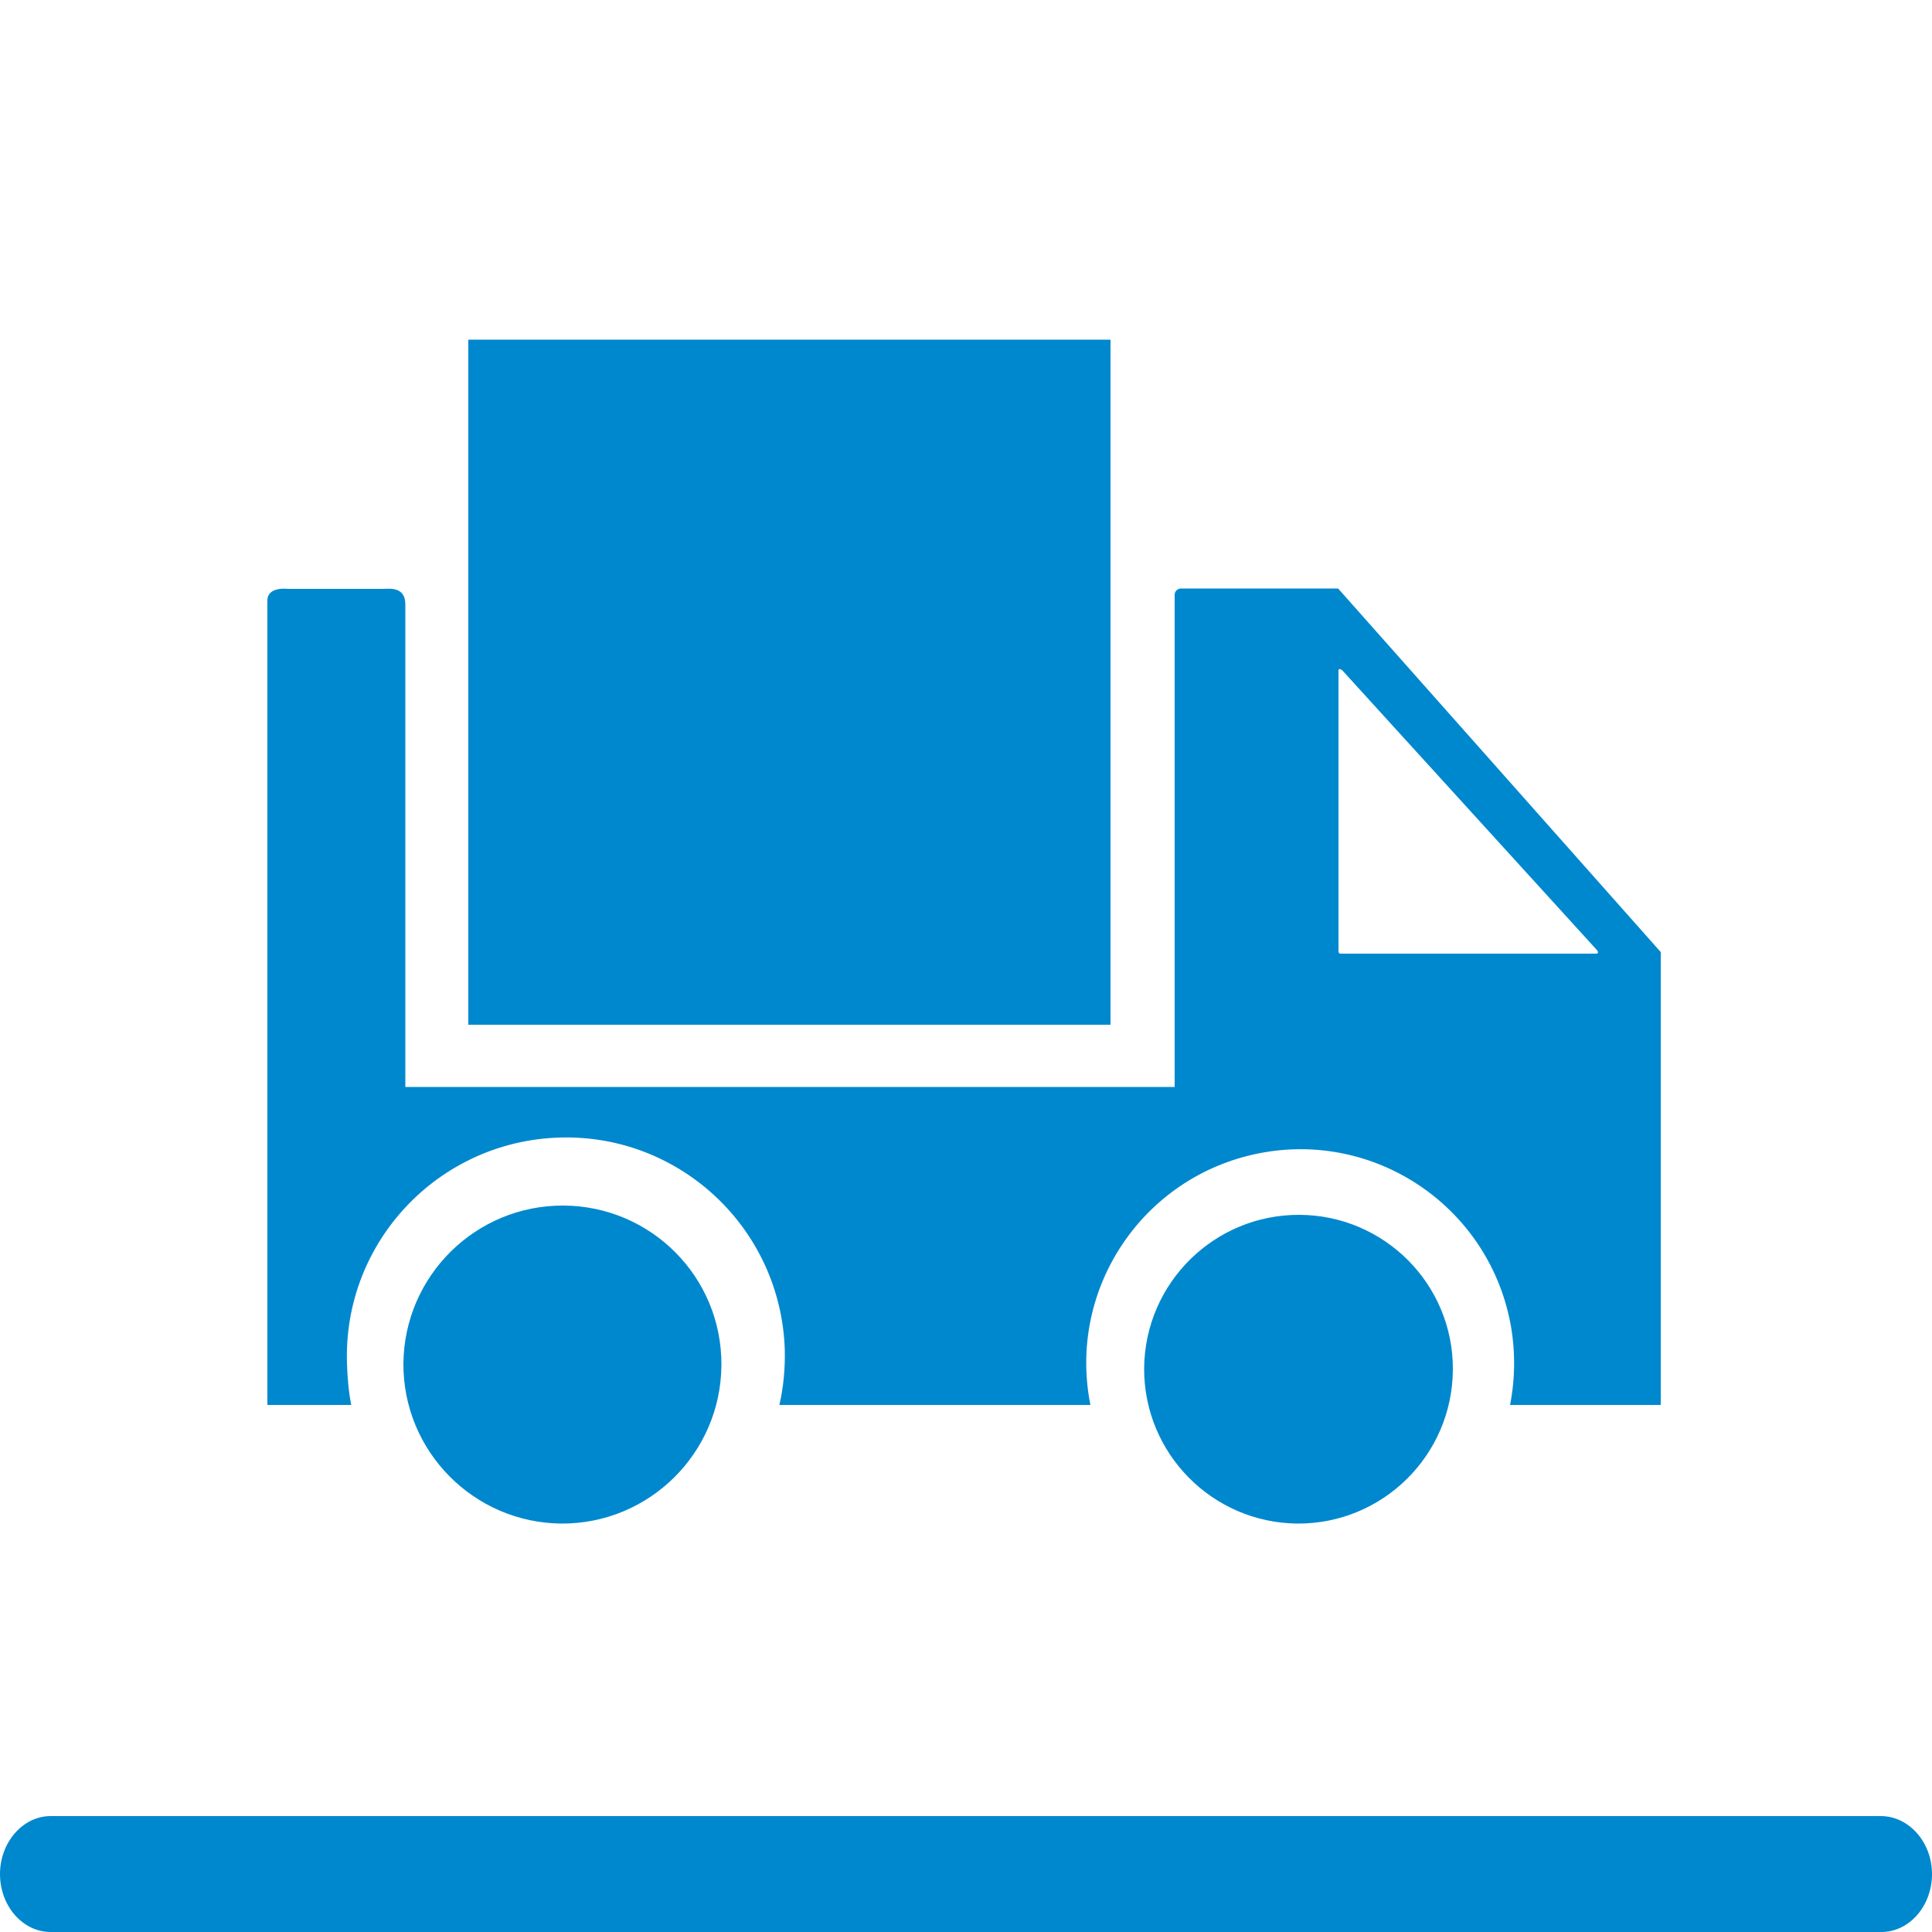 <svg viewBox="0 0 500 500"><path d="M287.4 87.9H121.2v177.3h166.2V87.9zM145.8 312c-22.7-.1-41.2 18.2-41.4 40.9-.1 22.7 18.2 41.2 40.9 41.4 22.7.1 41.2-18.2 41.4-40.9v-.2c.1-22.7-18.2-41.1-40.9-41.2zm190.5 2.4c-22-.1-40 17.6-40.2 39.7-.1 22 17.6 40 39.7 40.2 22 .1 40-17.6 40.2-39.7v-.2c.1-22-17.7-39.9-39.7-40zm10-162.1h-40.6c-.9 0-1.6.6-1.7 1.5v127.5H104.9V156.4c0-4.7-4.2-4-5.8-4H74.5s-5.3-.7-5.3 3v208.2h21.7c-.7-3.6-1-7.2-1.1-10.8-1-31.3 23.6-57.4 54.9-58.4s57.4 23.6 58.4 54.9c.1 4.8-.3 9.6-1.4 14.3h80.5c-6-30 13.5-59.1 43.5-65.1s59.1 13.5 65.1 43.5c1.4 7.1 1.4 14.5 0 21.6h39V246.4l-83.5-94.1zm67 94.5h-66.4c-.5 0-.5-.6-.5-.6v-72.7s0-.8 1 0l65.9 72.4c.6.8 0 .8 0 .9zM500 485c0 8.3-5.9 15-13.1 15H13.1C5.9 500 0 493.3 0 485c0-8.2 5.9-15 13.1-15h473.8c7.2.1 13.1 6.8 13.1 15z" fill="#0088ce"/></svg>